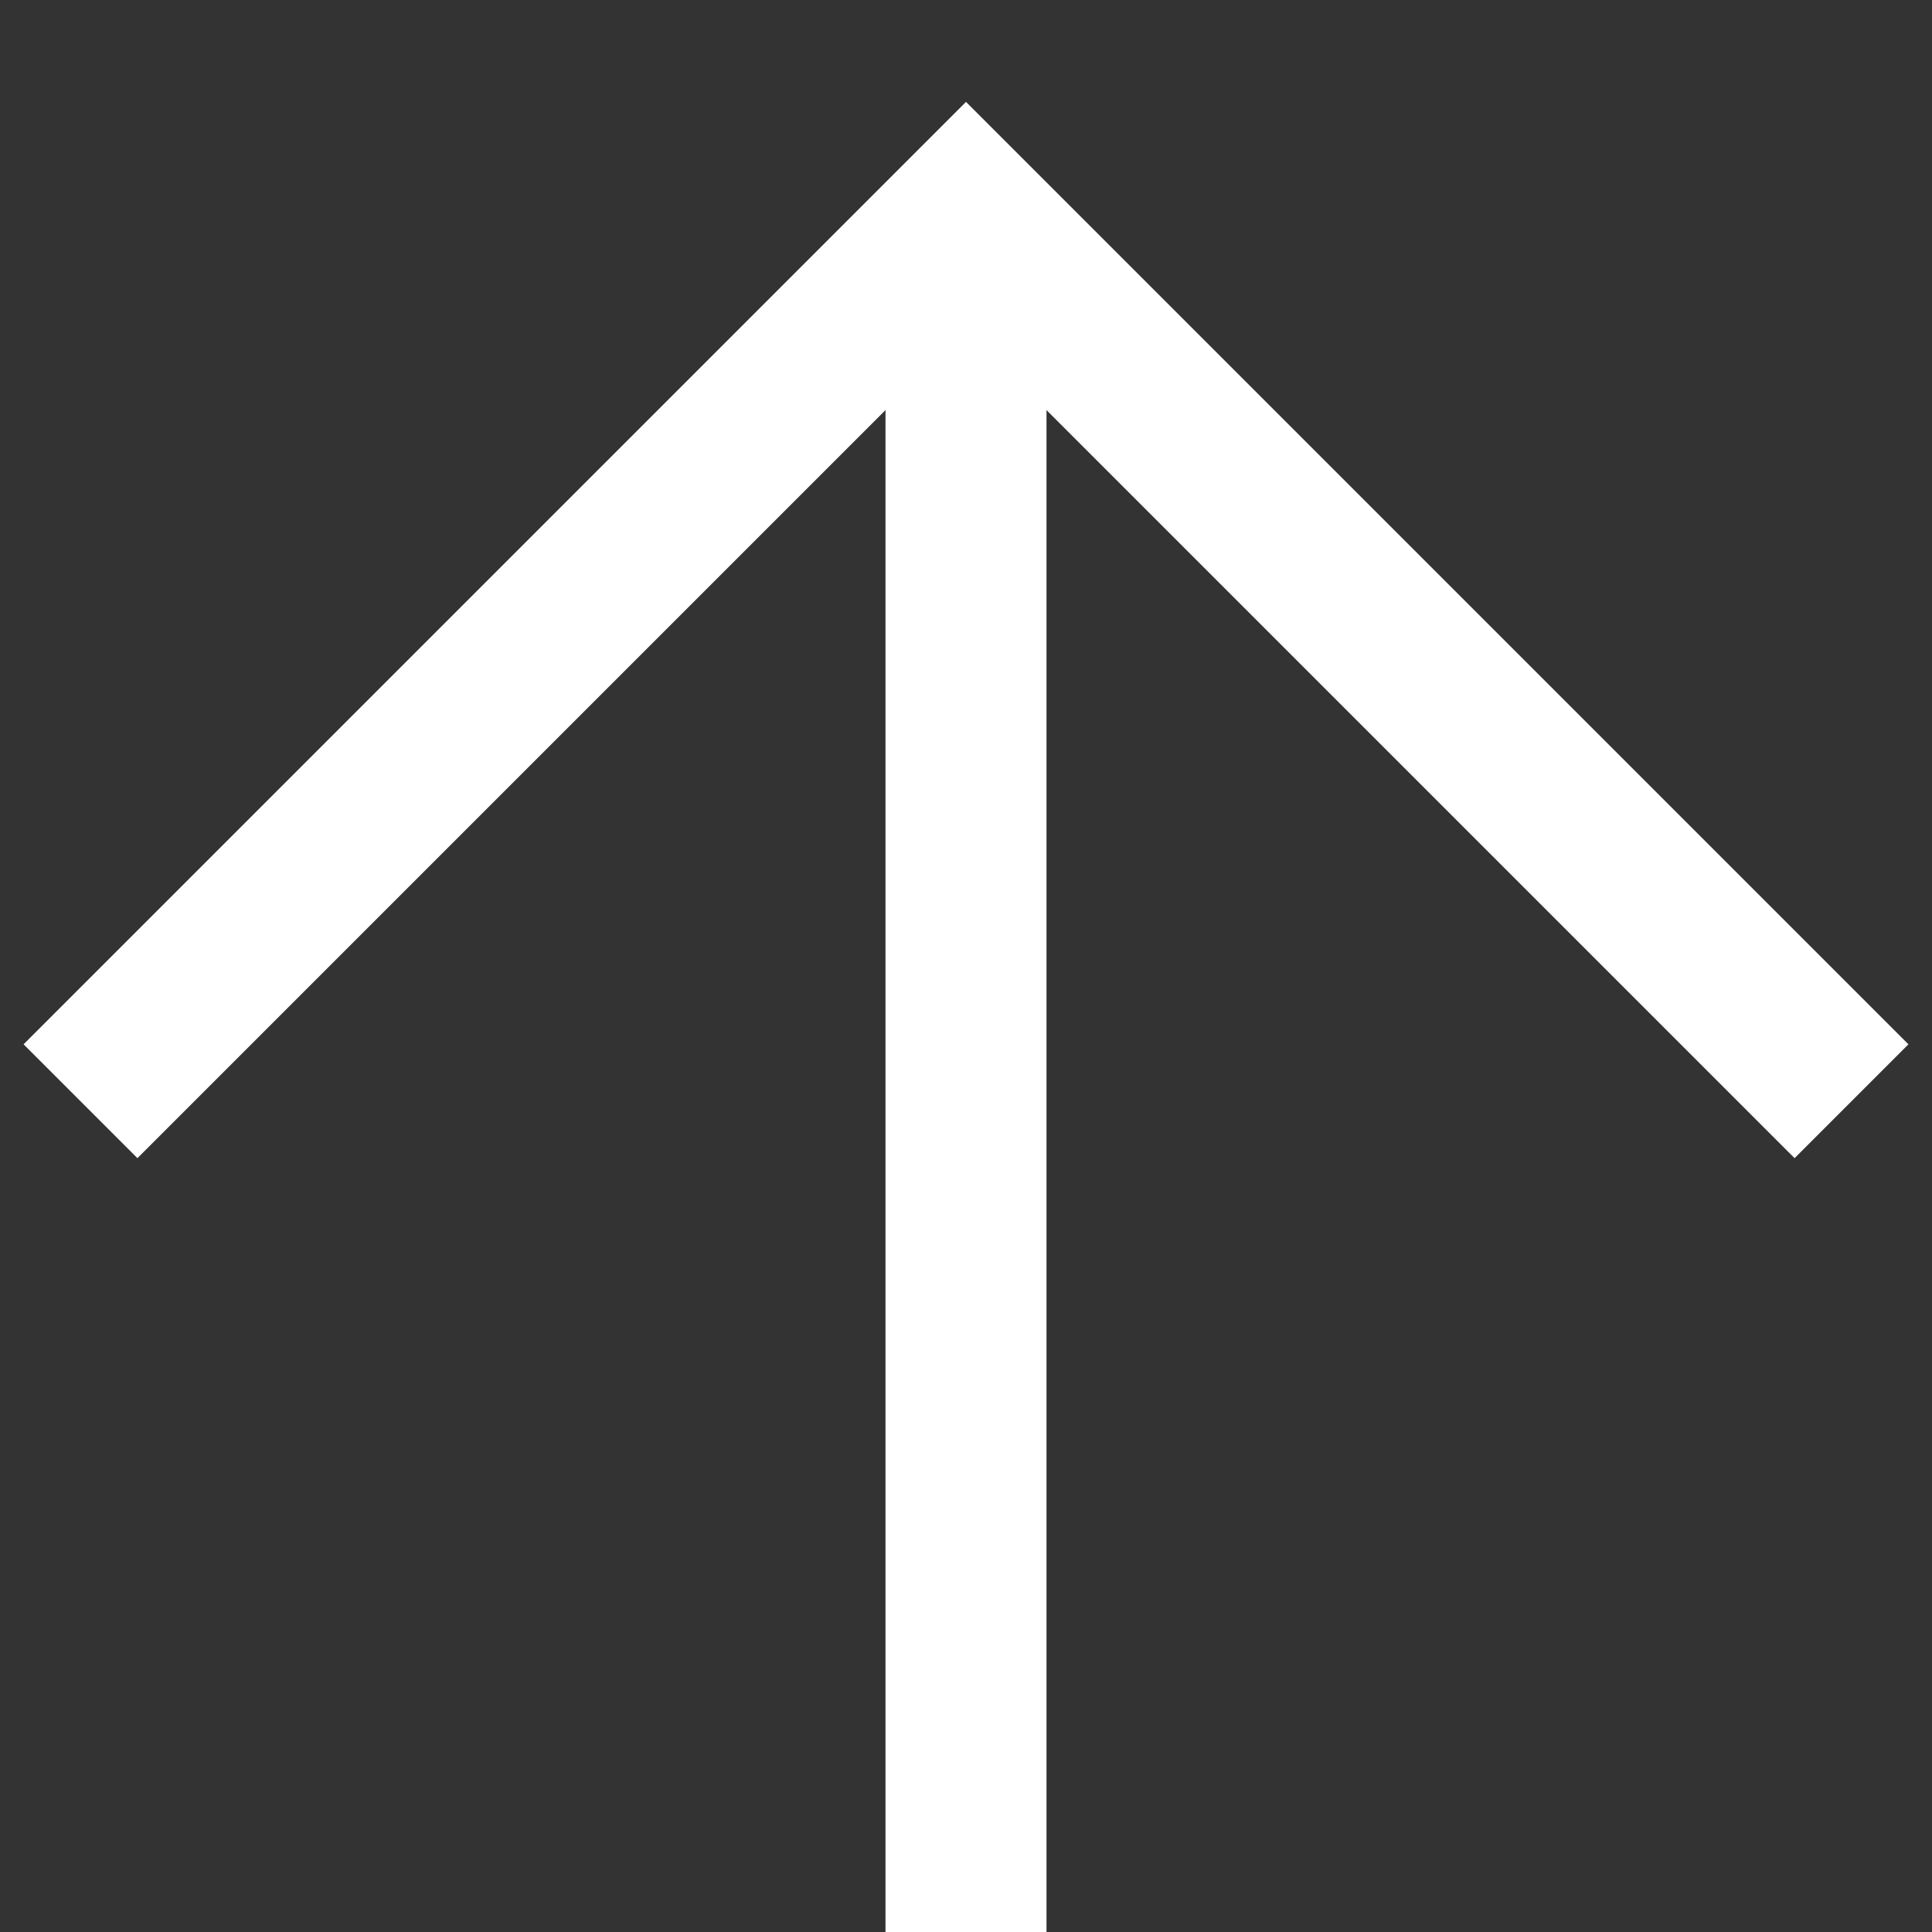 <svg xmlns="http://www.w3.org/2000/svg" viewBox="0 0 24 24"><rect x="0" y="0" width="24" height="24" fill="#333333" stroke="none"/><defs><style>.a{fill:none;stroke:#fff;stroke-miterlimit:10;stroke-width:2px;}</style></defs><title>top_nav</title><line class="a" x1="12" y1="24" x2="12" y2="2.68"/><polyline class="a" points="23 13.68 12 2.68 1 13.68"/></svg>